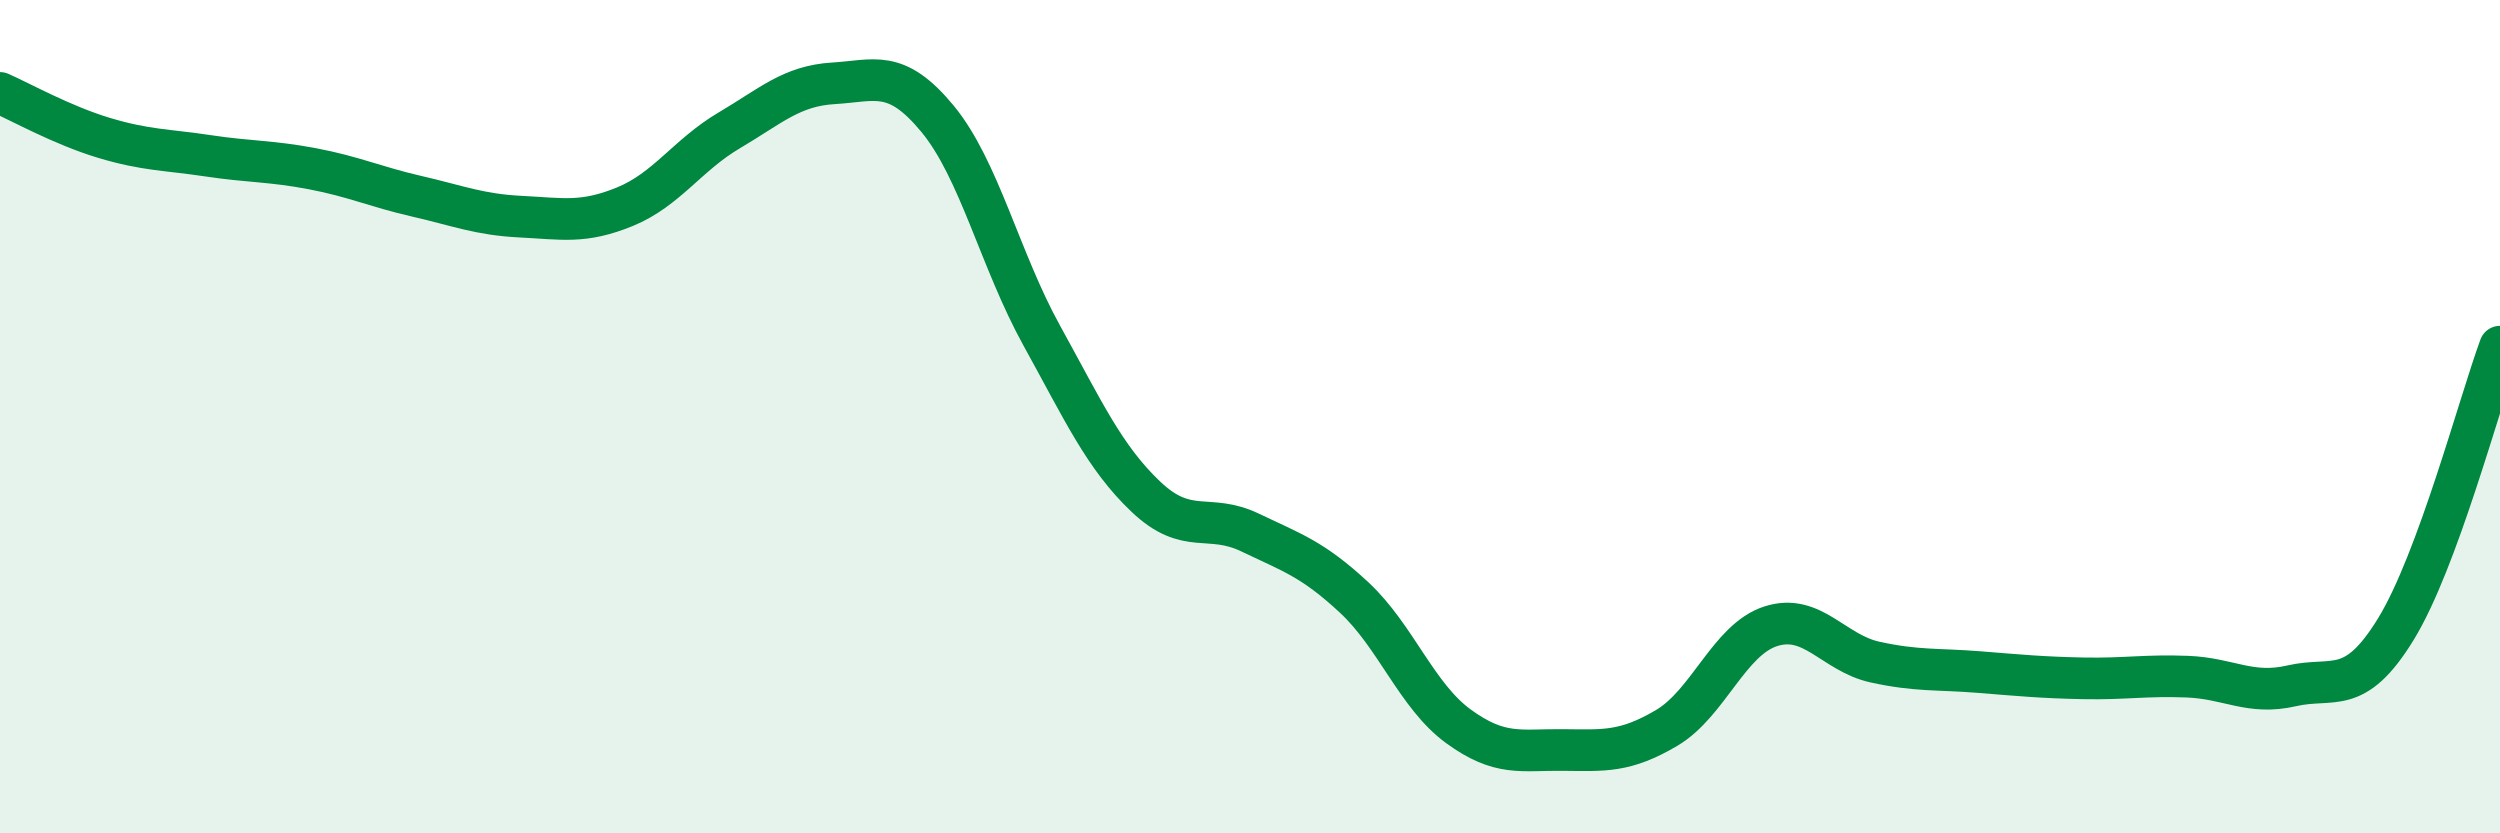 
    <svg width="60" height="20" viewBox="0 0 60 20" xmlns="http://www.w3.org/2000/svg">
      <path
        d="M 0,2.23 C 0.5,2.45 1.5,3.01 2.5,3.31 C 3.5,3.61 4,3.59 5,3.74 C 6,3.89 6.5,3.86 7.5,4.05 C 8.5,4.24 9,4.48 10,4.71 C 11,4.94 11.5,5.15 12.5,5.2 C 13.5,5.25 14,5.37 15,4.96 C 16,4.55 16.5,3.72 17.5,3.13 C 18.5,2.54 19,2.06 20,2 C 21,1.94 21.5,1.64 22.5,2.85 C 23.5,4.06 24,6.24 25,8.05 C 26,9.86 26.5,10.97 27.5,11.92 C 28.5,12.87 29,12.3 30,12.78 C 31,13.26 31.5,13.41 32.5,14.34 C 33.5,15.27 34,16.7 35,17.43 C 36,18.16 36.5,17.99 37.5,18 C 38.5,18.01 39,18.06 40,17.47 C 41,16.88 41.5,15.35 42.5,15.03 C 43.5,14.71 44,15.67 45,15.89 C 46,16.11 46.5,16.05 47.5,16.13 C 48.5,16.21 49,16.26 50,16.28 C 51,16.3 51.5,16.2 52.5,16.24 C 53.5,16.28 54,16.69 55,16.46 C 56,16.23 56.5,16.73 57.5,15.1 C 58.5,13.47 59.5,9.68 60,8.32L60 20L0 20Z"
        fill="#008740"
        opacity="0.1"
        stroke-linecap="round"
        stroke-linejoin="round"
      />
      <path
        d="M 0,2.23 C 0.5,2.45 1.5,3.01 2.5,3.31 C 3.5,3.61 4,3.59 5,3.74 C 6,3.89 6.5,3.86 7.5,4.05 C 8.5,4.24 9,4.48 10,4.71 C 11,4.94 11.5,5.15 12.5,5.2 C 13.5,5.25 14,5.37 15,4.96 C 16,4.55 16.5,3.72 17.5,3.13 C 18.5,2.54 19,2.06 20,2 C 21,1.94 21.5,1.64 22.5,2.85 C 23.5,4.06 24,6.24 25,8.05 C 26,9.86 26.5,10.97 27.5,11.92 C 28.5,12.87 29,12.3 30,12.78 C 31,13.26 31.5,13.41 32.5,14.34 C 33.5,15.27 34,16.7 35,17.43 C 36,18.16 36.5,17.99 37.5,18 C 38.5,18.01 39,18.06 40,17.47 C 41,16.88 41.5,15.35 42.5,15.03 C 43.5,14.71 44,15.67 45,15.89 C 46,16.11 46.5,16.05 47.5,16.13 C 48.5,16.21 49,16.26 50,16.28 C 51,16.3 51.5,16.2 52.5,16.24 C 53.5,16.28 54,16.69 55,16.46 C 56,16.23 56.5,16.73 57.5,15.1 C 58.5,13.47 59.5,9.68 60,8.32"
        stroke="#008740"
        stroke-width="1"
        fill="none"
        stroke-linecap="round"
        stroke-linejoin="round"
      />
    </svg>
  